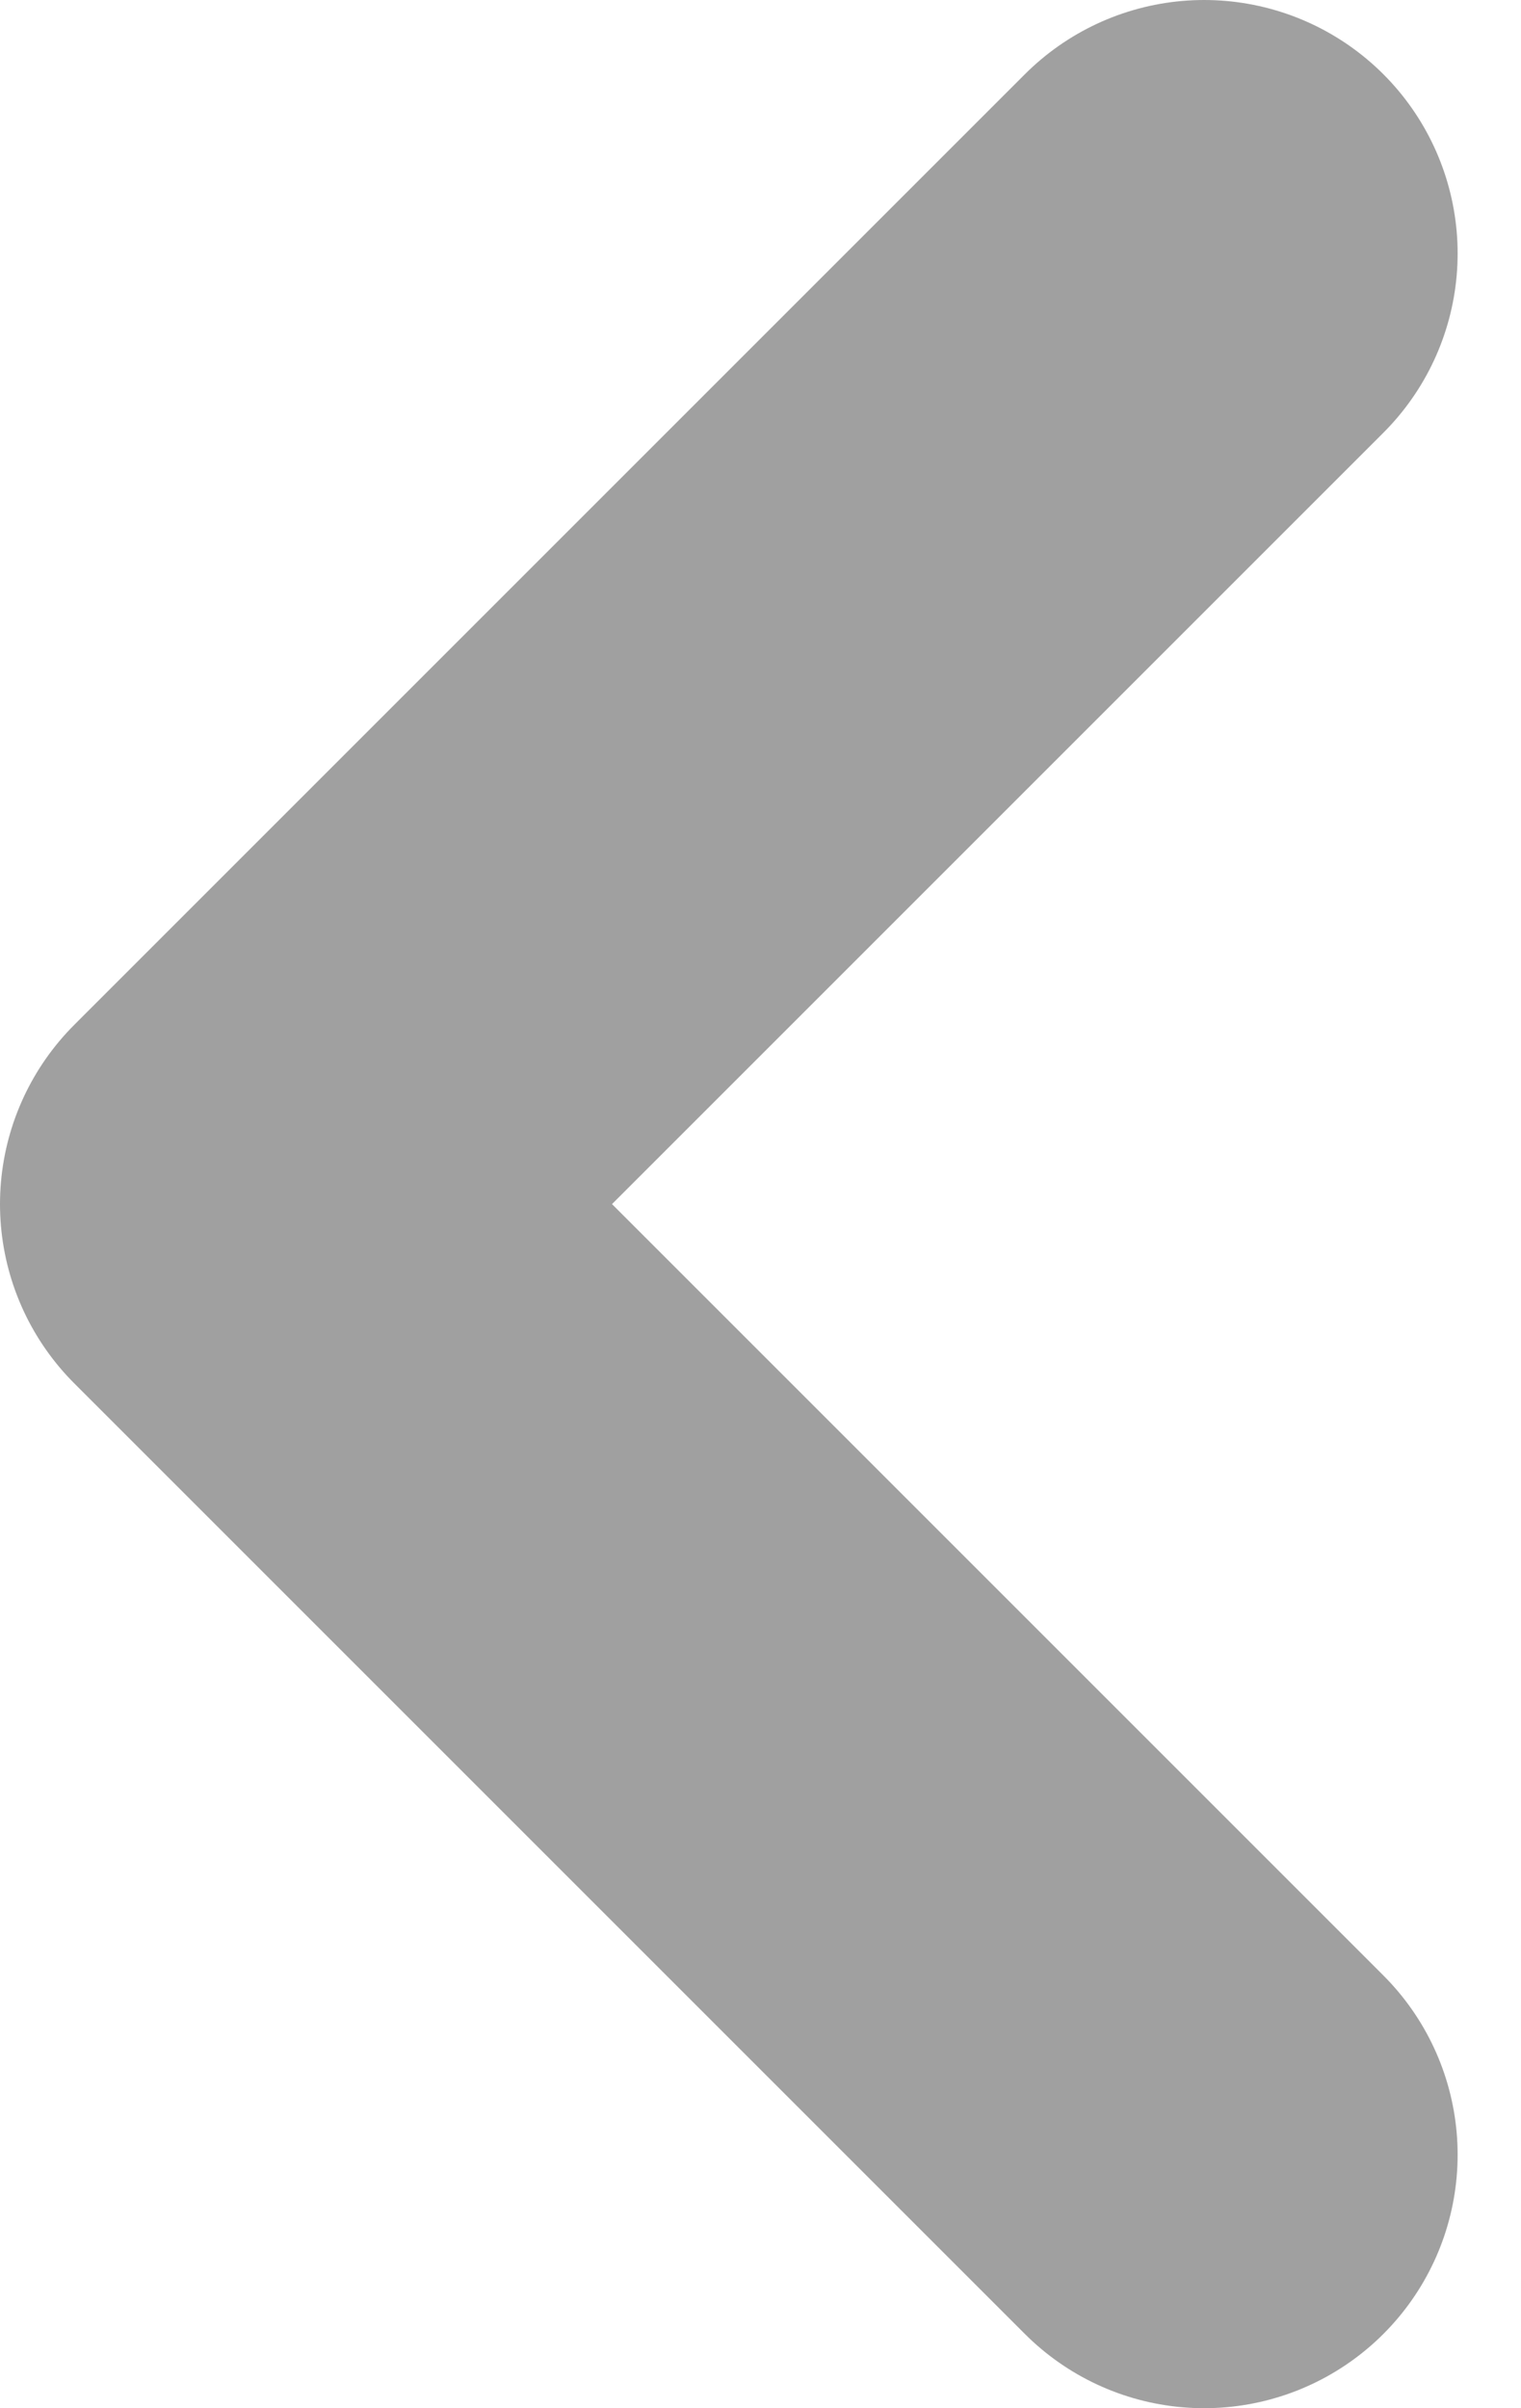<svg width="12" height="19" viewBox="0 0 12 19" fill="none" xmlns="http://www.w3.org/2000/svg">
<path d="M9.5 2L2 9.5L9.5 17" stroke="#A0A0A0" stroke-width="4" stroke-linecap="round" stroke-linejoin="round"/>
</svg>
